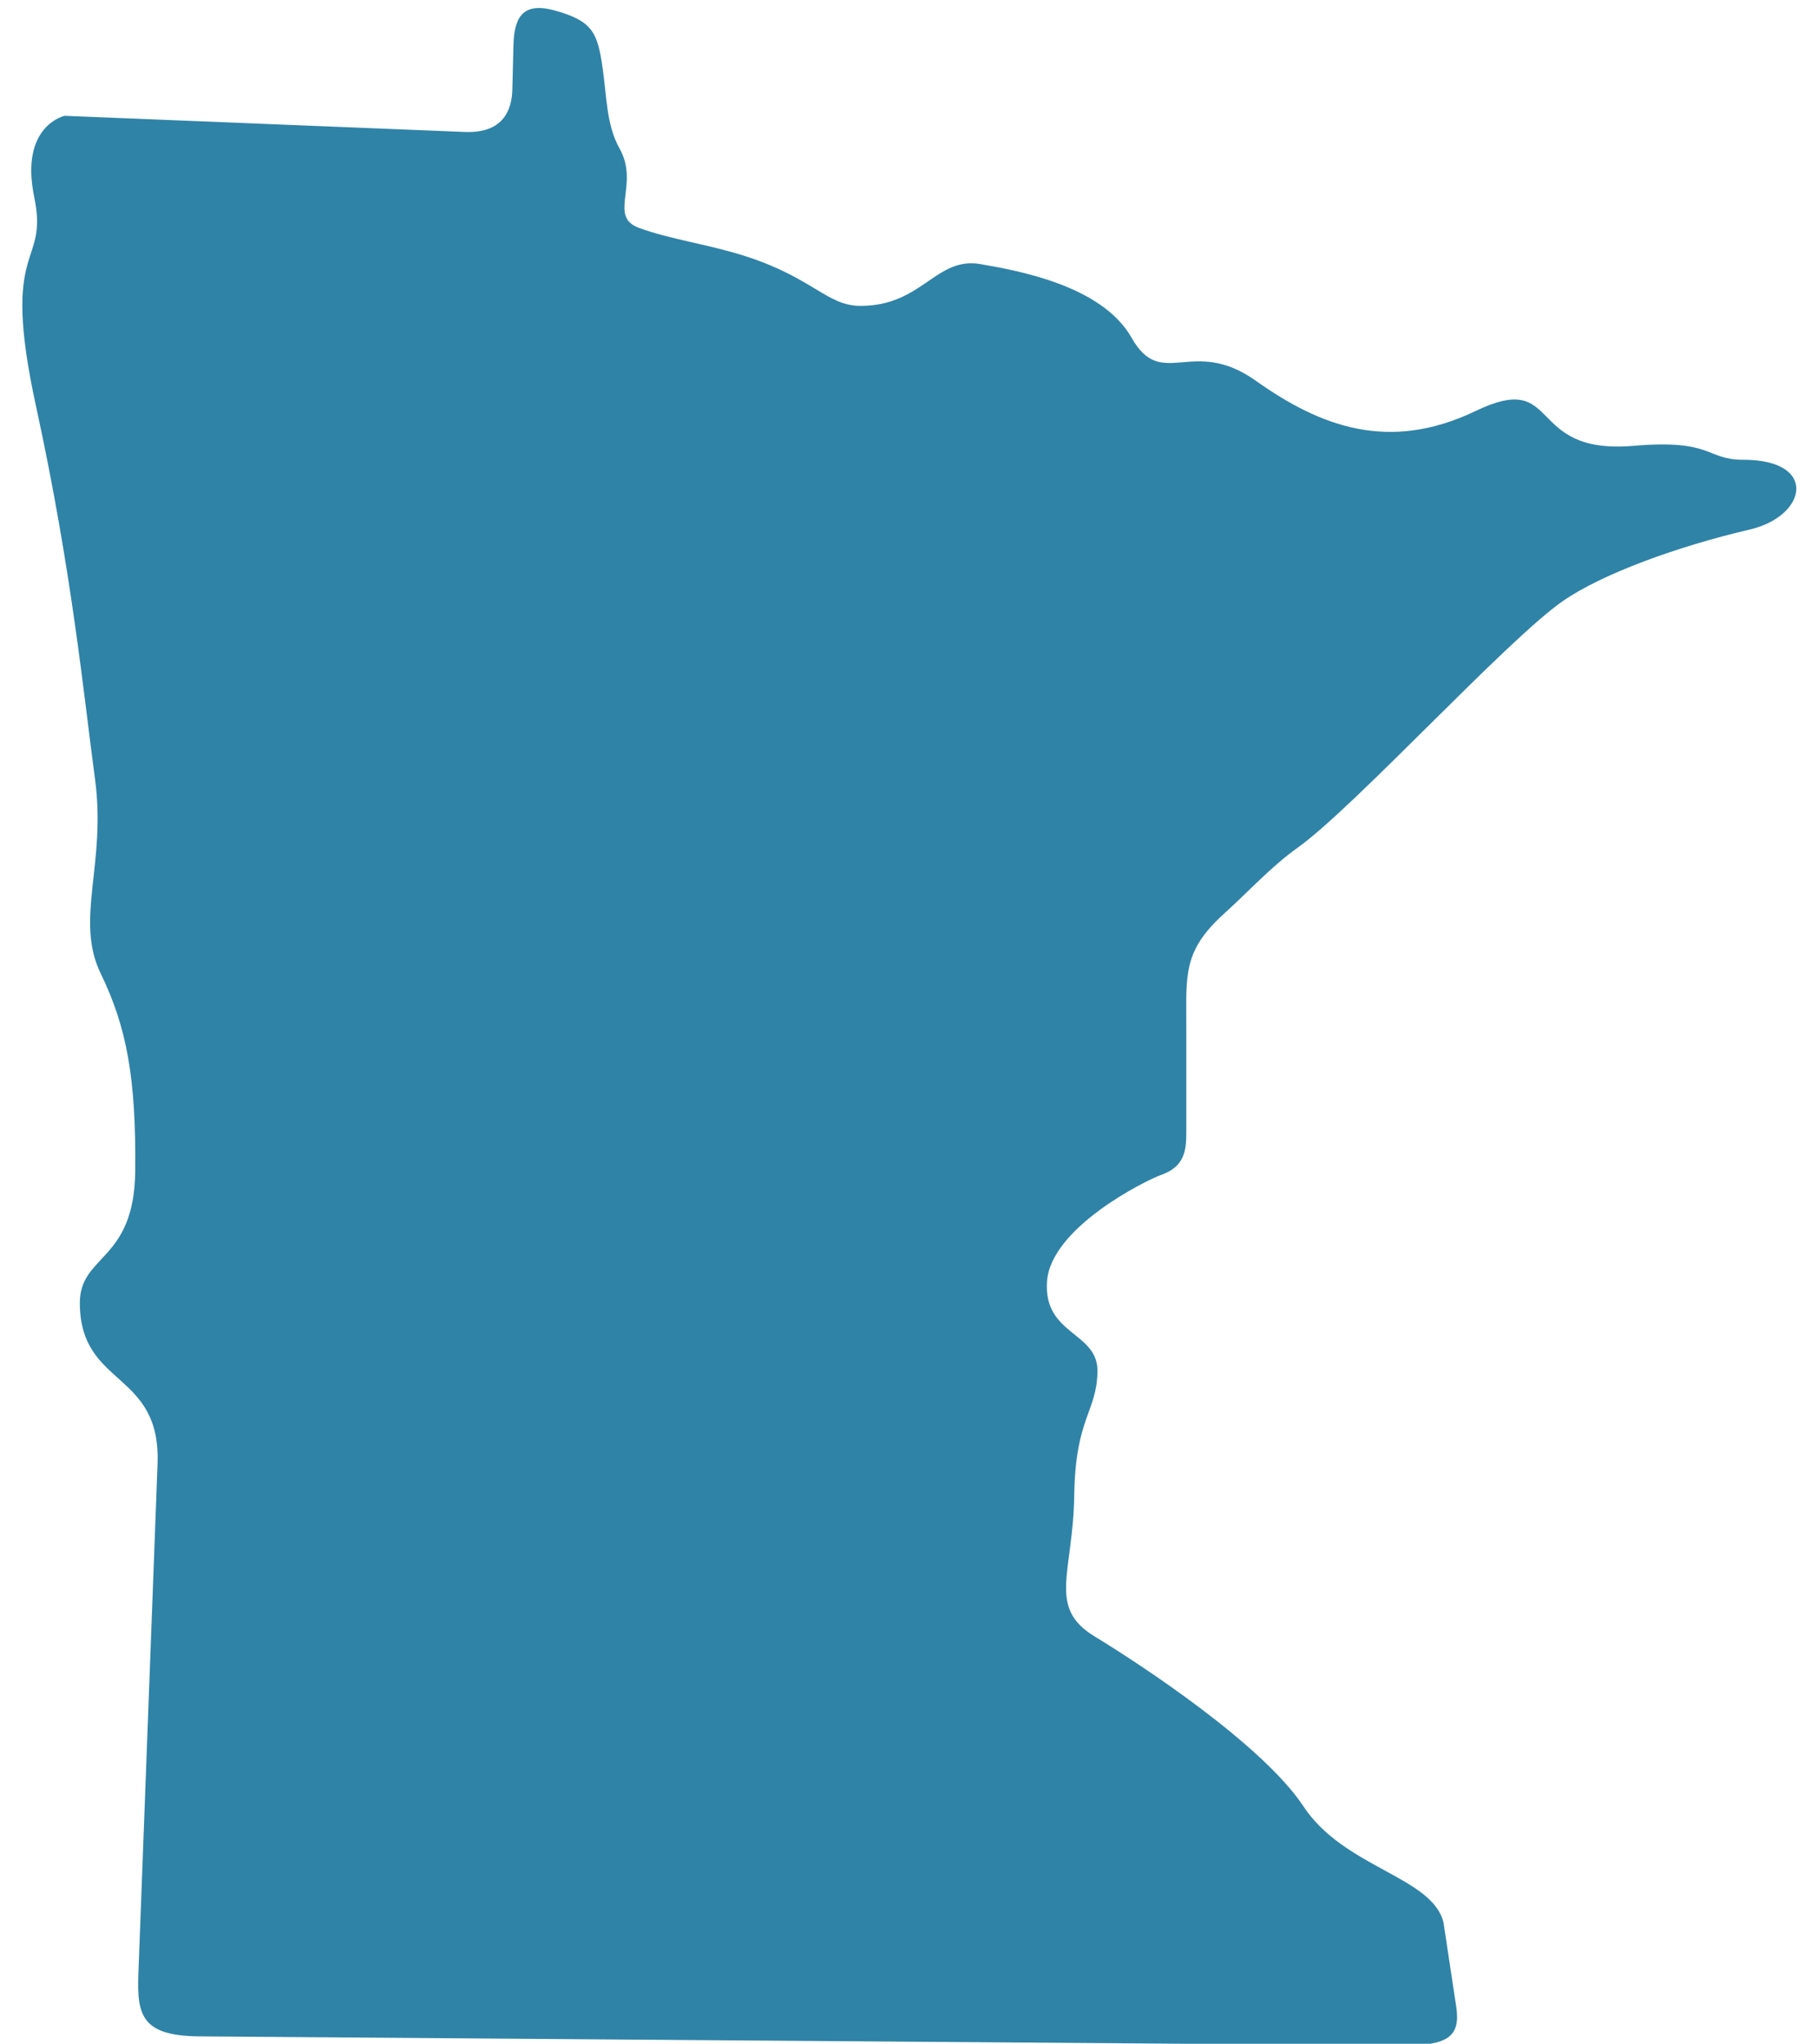 <?xml version="1.0" encoding="UTF-8" standalone="no"?><svg xmlns="http://www.w3.org/2000/svg" xmlns:xlink="http://www.w3.org/1999/xlink" fill="#2f83a7" height="77.8" preserveAspectRatio="xMidYMid meet" version="1" viewBox="10.4 5.9 69.2 77.8" width="69.2" zoomAndPan="magnify"><g id="change1_1"><path d="M63.814,83.762l-45.828-0.344c-2.208-0.018-2.375-0.818-2.318-2.391l0.729-19.396c0.135-3.572-2.932-2.906-2.958-6.098 c-0.021-1.902,2.079-1.568,2.109-5.068c0.032-3.5-0.312-5.438-1.312-7.5s0.218-4.156-0.219-7.406 c-0.438-3.25-0.876-7.906-2.251-14.219c-1.375-6.312,0.5-5.219-0.063-7.938c-0.563-2.719,1.156-3.093,1.156-3.093l15.22,0.614 c1.458,0.063,1.802-0.809,1.823-1.614l0.041-1.661c0.025-1,0.286-1.703,1.563-1.351c1.442,0.397,1.64,0.833,1.833,2.199 c0.156,1.077,0.14,2.161,0.646,3.062c0.77,1.371-0.454,2.578,0.734,3.016s2.645,0.626,4.042,1.074 c2.599,0.833,3.114,1.896,4.396,1.896c2.354,0,2.865-1.886,4.563-1.59c1.297,0.229,4.609,0.776,5.756,2.809 c1.15,2.03,2.302-0.09,4.729,1.634c2.433,1.725,5.042,2.74,8.354,1.152c3.313-1.595,1.854,1.676,6.011,1.323 c3.063-0.261,2.729,0.53,4.188,0.53c2.869,0,2.427,2.146,0.244,2.656c-2.755,0.641-5.619,1.688-7.109,2.719 c-2.125,1.469-7.927,7.838-10.094,9.387c-1.021,0.727-1.963,1.76-2.797,2.508c-1.583,1.43-1.447,2.324-1.447,4.34v3.957 c0,0.674-0.031,1.334-0.959,1.656c-0.599,0.215-4.213,2.012-4.344,4.07c-0.13,2.051,1.969,1.895,1.922,3.441 c-0.041,1.547-0.838,1.725-0.885,4.688c-0.042,2.957-1.037,4.266,0.775,5.369s6.406,4.131,7.953,6.473 c1.547,2.344,4.906,2.672,5.328,4.418l0.484,3.203C65.997,83.406,65.539,83.771,63.814,83.762z" fill="inherit"/></g></svg>